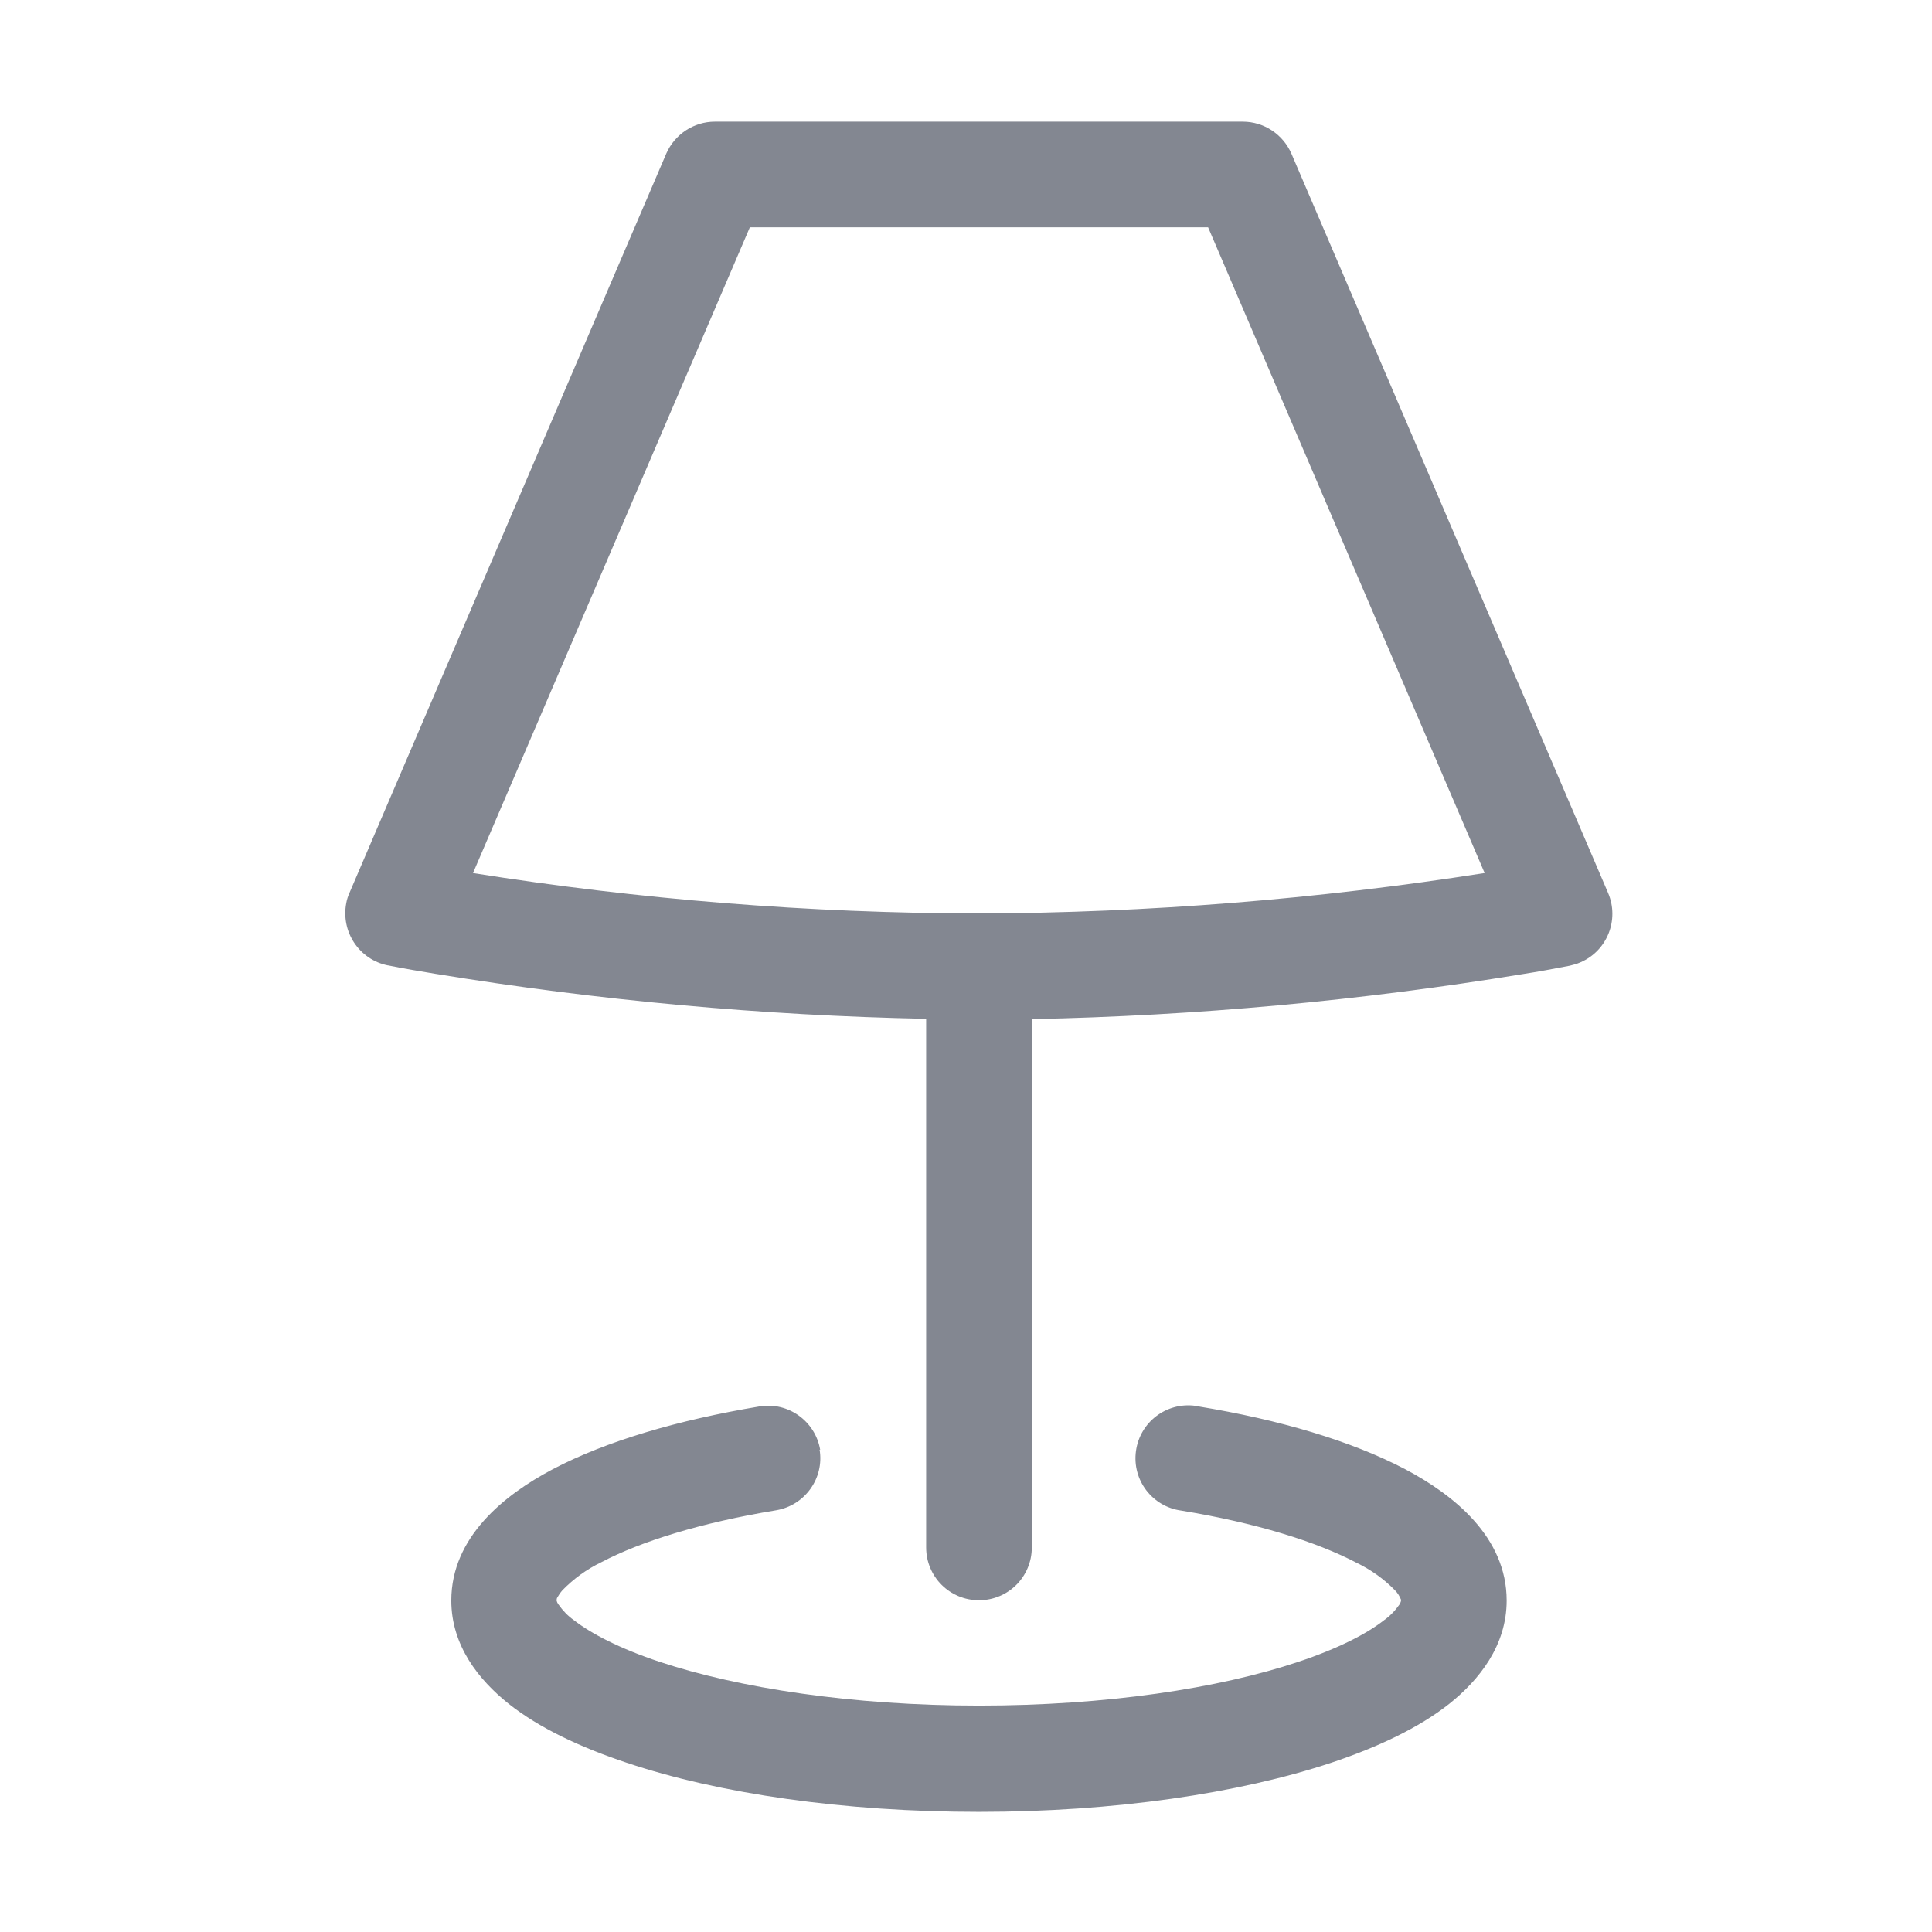 <?xml version="1.0" encoding="UTF-8"?>
<svg id="_Слой_1" data-name="Слой 1" xmlns="http://www.w3.org/2000/svg" version="1.1" viewBox="0 0 64 64">
  <defs>
    <style>
      .cls-1, .cls-2 {
        fill: #838791;
        stroke-width: 0px;
      }

      .cls-2 {
        fill-rule: evenodd;
      }
    </style>
  </defs>
  <path class="cls-2" d="M22.07,5.09c.28-.64.91-1.06,1.61-1.06h17.49c.7,0,1.33.42,1.61,1.06l10.49,24.49c.38.89-.03,1.92-.92,2.3-.11.05-.23.08-.35.11h0c-.52.1-1.05.2-1.57.28-5.37.88-10.8,1.38-16.25,1.49v17.5c0,.97-.78,1.75-1.75,1.75s-1.75-.78-1.75-1.75v-17.51c-5.44-.11-10.87-.61-16.25-1.49-.52-.09-1.05-.17-1.57-.28h-.01c-.95-.19-1.56-1.11-1.38-2.06.02-.12.06-.24.11-.35L22.07,5.09h0ZM15.66,28.92c5.54.88,11.14,1.33,16.76,1.34,5.61-.02,11.22-.47,16.76-1.34l-9.16-21.39h-15.18l-9.17,21.39h0Z"/>
  <path class="cls-1" d="M27.15,48.02c.16.95-.49,1.85-1.44,2.01-2.49.41-4.48,1.03-5.79,1.72-.48.23-.92.55-1.29.93-.07.08-.13.17-.18.26h0s-.01.05-.01.05h0s0,.04,0,.04c.01.04.03.08.06.12.14.2.31.38.51.52.58.45,1.52.94,2.84,1.38,2.63.87,6.37,1.45,10.58,1.45s7.95-.57,10.58-1.45c1.32-.44,2.27-.93,2.84-1.38.2-.14.37-.32.51-.52.02-.04.04-.07.05-.12v-.03s0-.01,0-.01c-.05-.12-.11-.22-.2-.31-.37-.38-.81-.69-1.29-.92-1.32-.69-3.3-1.31-5.79-1.72-.96-.13-1.63-1.01-1.5-1.97s1.01-1.63,1.97-1.5c.03,0,.07.01.1.02,2.69.44,5.08,1.15,6.85,2.08,1.61.85,3.36,2.25,3.36,4.35,0,1.49-.91,2.63-1.9,3.42-1.01.8-2.38,1.44-3.9,1.95-3.07,1.02-7.2,1.63-11.68,1.63s-8.61-.6-11.68-1.63c-1.53-.51-2.89-1.15-3.9-1.95-.99-.79-1.9-1.93-1.9-3.42,0-2.1,1.75-3.5,3.36-4.35,1.77-.93,4.15-1.63,6.85-2.08.95-.16,1.85.49,2.01,1.44Z"/>
</svg>